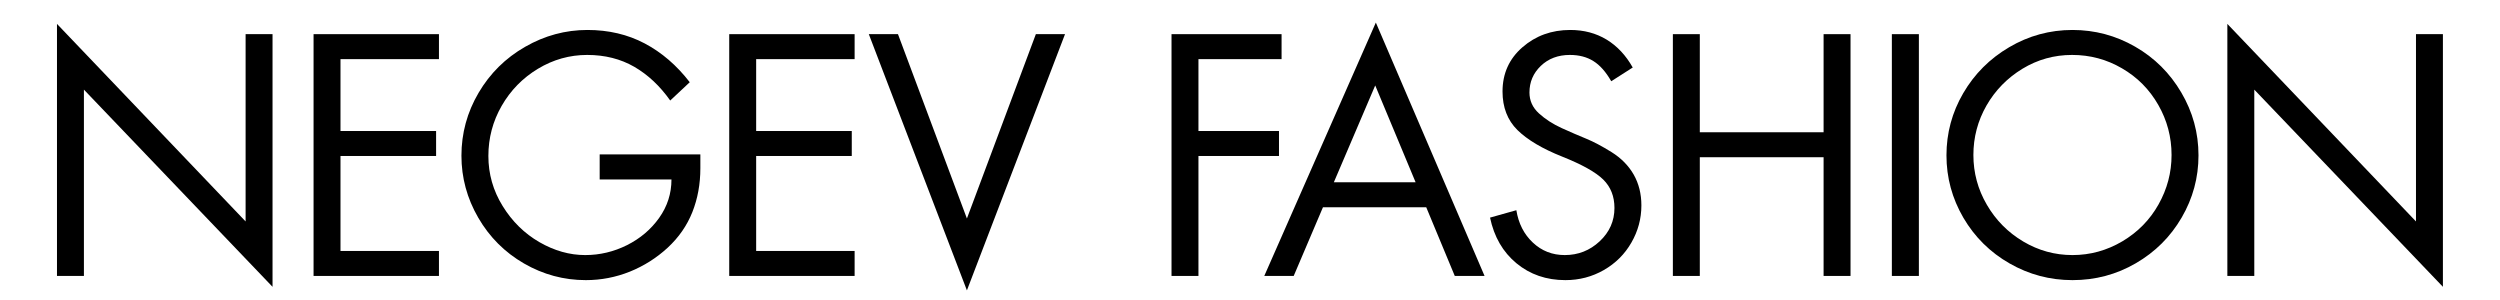 <svg version="1.2" preserveAspectRatio="xMidYMid meet" height="70" viewBox="0 0 438 52.5" zoomAndPan="magnify" width="584" xmlns:xlink="http://www.w3.org/1999/xlink" xmlns="http://www.w3.org/2000/svg"><defs></defs><g id="0e07cfbb68"><g style="fill:#000000;fill-opacity:1;"><g transform="translate(5.436, 48.344)"><path d="M 4.547 -44.156 L 37.594 -9.547 L 37.594 -42.359 L 42.312 -42.359 L 42.312 1.906 L 9.266 -32.641 L 9.266 0 L 4.547 0 Z M 4.547 -44.156" style="stroke:none"></path></g></g><g style="fill:#000000;fill-opacity:1;"><g transform="translate(50.67, 48.344)"><path d="M 26.234 -42.359 L 26.234 -37.984 L 8.984 -37.984 L 8.984 -25.391 L 25.734 -25.391 L 25.734 -21.016 L 8.984 -21.016 L 8.984 -4.375 L 26.234 -4.375 L 26.234 0 L 4.266 0 L 4.266 -42.359 Z M 26.234 -42.359" style="stroke:none"></path></g></g><g style="fill:#000000;fill-opacity:1;"><g transform="translate(79.047, 48.344)"><path d="M 38.375 -30.734 C 36.57 -33.285 34.473 -35.254 32.078 -36.641 C 29.68 -38.023 26.93 -38.719 23.828 -38.719 C 20.754 -38.719 17.879 -37.91 15.203 -36.297 C 12.523 -34.68 10.406 -32.516 8.844 -29.797 C 7.289 -27.086 6.516 -24.16 6.516 -21.016 C 6.516 -17.867 7.348 -14.945 9.016 -12.25 C 10.68 -9.551 12.828 -7.441 15.453 -5.922 C 18.078 -4.41 20.754 -3.656 23.484 -3.656 C 26.035 -3.656 28.473 -4.234 30.797 -5.391 C 33.117 -6.555 35 -8.148 36.438 -10.172 C 37.875 -12.191 38.594 -14.438 38.594 -16.906 L 26.016 -16.906 L 26.016 -21.297 L 43.656 -21.297 L 43.656 -18.875 C 43.656 -16.102 43.188 -13.535 42.25 -11.172 C 41.312 -8.816 39.867 -6.738 37.922 -4.938 C 35.973 -3.145 33.766 -1.75 31.297 -0.75 C 28.828 0.238 26.258 0.734 23.594 0.734 C 19.738 0.734 16.125 -0.238 12.75 -2.188 C 9.383 -4.133 6.719 -6.801 4.75 -10.188 C 2.781 -13.582 1.797 -17.207 1.797 -21.062 C 1.797 -25 2.797 -28.672 4.797 -32.078 C 6.805 -35.492 9.523 -38.18 12.953 -40.141 C 16.379 -42.109 20.02 -43.094 23.875 -43.094 C 27.582 -43.094 30.926 -42.305 33.906 -40.734 C 36.883 -39.16 39.516 -36.895 41.797 -33.938 Z M 38.375 -30.734" style="stroke:none"></path></g></g><g style="fill:#000000;fill-opacity:1;"><g transform="translate(123.495, 48.344)"><path d="M 26.234 -42.359 L 26.234 -37.984 L 8.984 -37.984 L 8.984 -25.391 L 25.734 -25.391 L 25.734 -21.016 L 8.984 -21.016 L 8.984 -4.375 L 26.234 -4.375 L 26.234 0 L 4.266 0 L 4.266 -42.359 Z M 26.234 -42.359" style="stroke:none"></path></g></g><g style="fill:#000000;fill-opacity:1;"><g transform="translate(151.872, 48.344)"><path d="M 5.453 -42.359 L 17.531 -10.062 L 29.609 -42.359 L 34.719 -42.359 L 17.531 2.531 L 0.344 -42.359 Z M 5.906 0 Z M 5.906 0" style="stroke:none"></path></g></g><g style="fill:#000000;fill-opacity:1;"><g transform="translate(185.306, 48.344)"><path d="" style="stroke:none"></path></g></g><g style="fill:#000000;fill-opacity:1;"><g transform="translate(200.984, 48.344)"><path d="M 23.547 -42.359 L 23.547 -37.984 L 8.984 -37.984 L 8.984 -25.391 L 23.094 -25.391 L 23.094 -21.016 L 8.984 -21.016 L 8.984 0 L 4.266 0 L 4.266 -42.359 Z M 23.547 -42.359" style="stroke:none"></path></g></g><g style="fill:#000000;fill-opacity:1;"><g transform="translate(221.157, 48.344)"><path d="M 19.891 -44.391 L 38.938 0 L 33.719 0 L 28.719 -12.031 L 10.625 -12.031 L 5.5 0 L 0.344 0 Z M 12.531 -16.406 L 26.859 -16.406 L 19.781 -33.375 Z M 7.641 -42.359 Z M 7.641 -42.359" style="stroke:none"></path></g></g><g style="fill:#000000;fill-opacity:1;"><g transform="translate(258.805, 48.344)"><path d="M 23.484 -34.109 C 22.547 -35.754 21.504 -36.93 20.359 -37.641 C 19.223 -38.359 17.848 -38.719 16.234 -38.719 C 14.172 -38.719 12.473 -38.078 11.141 -36.797 C 9.816 -35.523 9.156 -33.973 9.156 -32.141 C 9.156 -30.711 9.707 -29.492 10.812 -28.484 C 11.914 -27.473 13.254 -26.609 14.828 -25.891 C 16.398 -25.18 17.82 -24.566 19.094 -24.047 C 20.375 -23.523 21.859 -22.738 23.547 -21.688 C 25.234 -20.633 26.523 -19.32 27.422 -17.75 C 28.316 -16.176 28.766 -14.379 28.766 -12.359 C 28.766 -10.035 28.18 -7.863 27.016 -5.844 C 25.859 -3.82 24.25 -2.219 22.188 -1.031 C 20.133 0.145 17.891 0.734 15.453 0.734 C 12.117 0.734 9.258 -0.25 6.875 -2.219 C 4.5 -4.188 2.957 -6.852 2.25 -10.219 L 6.859 -11.516 C 7.234 -9.191 8.195 -7.301 9.75 -5.844 C 11.301 -4.383 13.164 -3.656 15.344 -3.656 C 17.695 -3.656 19.734 -4.457 21.453 -6.062 C 23.18 -7.676 24.047 -9.625 24.047 -11.906 C 24.047 -13.938 23.391 -15.598 22.078 -16.891 C 20.766 -18.18 18.367 -19.52 14.891 -20.906 C 11.41 -22.289 8.797 -23.844 7.047 -25.562 C 5.305 -27.289 4.438 -29.539 4.438 -32.312 C 4.438 -35.457 5.598 -38.039 7.922 -40.062 C 10.242 -42.082 13.035 -43.094 16.297 -43.094 C 18.691 -43.094 20.816 -42.531 22.672 -41.406 C 24.523 -40.281 26.051 -38.648 27.25 -36.516 Z M 23.484 -34.109" style="stroke:none"></path></g></g><g style="fill:#000000;fill-opacity:1;"><g transform="translate(288.587, 48.344)"><path d="M 9.219 -42.359 L 9.219 -25.172 L 30.906 -25.172 L 30.906 -42.359 L 35.625 -42.359 L 35.625 0 L 30.906 0 L 30.906 -20.797 L 9.219 -20.797 L 9.219 0 L 4.5 0 L 4.5 -42.359 Z M 9.219 -42.359" style="stroke:none"></path></g></g><g style="fill:#000000;fill-opacity:1;"><g transform="translate(327.078, 48.344)"><path d="M 9.109 -42.359 L 9.109 0 L 4.375 0 L 4.375 -42.359 Z M 9.109 -42.359" style="stroke:none"></path></g></g><g style="fill:#000000;fill-opacity:1;"><g transform="translate(338.879, 48.344)"><path d="M 2.141 -21.125 C 2.141 -25.02 3.117 -28.648 5.078 -32.016 C 7.047 -35.391 9.734 -38.078 13.141 -40.078 C 16.555 -42.086 20.25 -43.094 24.219 -43.094 C 28.145 -43.094 31.801 -42.117 35.188 -40.172 C 38.582 -38.223 41.281 -35.547 43.281 -32.141 C 45.289 -28.734 46.297 -25.062 46.297 -21.125 C 46.297 -17.227 45.312 -13.594 43.344 -10.219 C 41.383 -6.852 38.707 -4.188 35.312 -2.219 C 31.926 -0.25 28.227 0.734 24.219 0.734 C 20.281 0.734 16.609 -0.238 13.203 -2.188 C 9.797 -4.133 7.098 -6.801 5.109 -10.188 C 3.129 -13.582 2.141 -17.227 2.141 -21.125 Z M 24.156 -38.719 C 21.008 -38.719 18.109 -37.91 15.453 -36.297 C 12.797 -34.68 10.695 -32.535 9.156 -29.859 C 7.625 -27.18 6.859 -24.289 6.859 -21.188 C 6.859 -18.07 7.645 -15.164 9.219 -12.469 C 10.789 -9.77 12.914 -7.625 15.594 -6.031 C 18.27 -4.445 21.145 -3.656 24.219 -3.656 C 27.32 -3.656 30.234 -4.457 32.953 -6.062 C 35.672 -7.676 37.785 -9.832 39.297 -12.531 C 40.816 -15.227 41.578 -18.113 41.578 -21.188 C 41.578 -24.332 40.801 -27.258 39.25 -29.969 C 37.695 -32.688 35.578 -34.82 32.891 -36.375 C 30.211 -37.938 27.301 -38.719 24.156 -38.719 Z M 24.156 -38.719" style="stroke:none"></path></g></g><g style="fill:#000000;fill-opacity:1;"><g transform="translate(385.686, 48.344)"><path d="M 4.547 -44.156 L 37.594 -9.547 L 37.594 -42.359 L 42.312 -42.359 L 42.312 1.906 L 9.266 -32.641 L 9.266 0 L 4.547 0 Z M 4.547 -44.156" style="stroke:none"></path></g></g></g></svg>